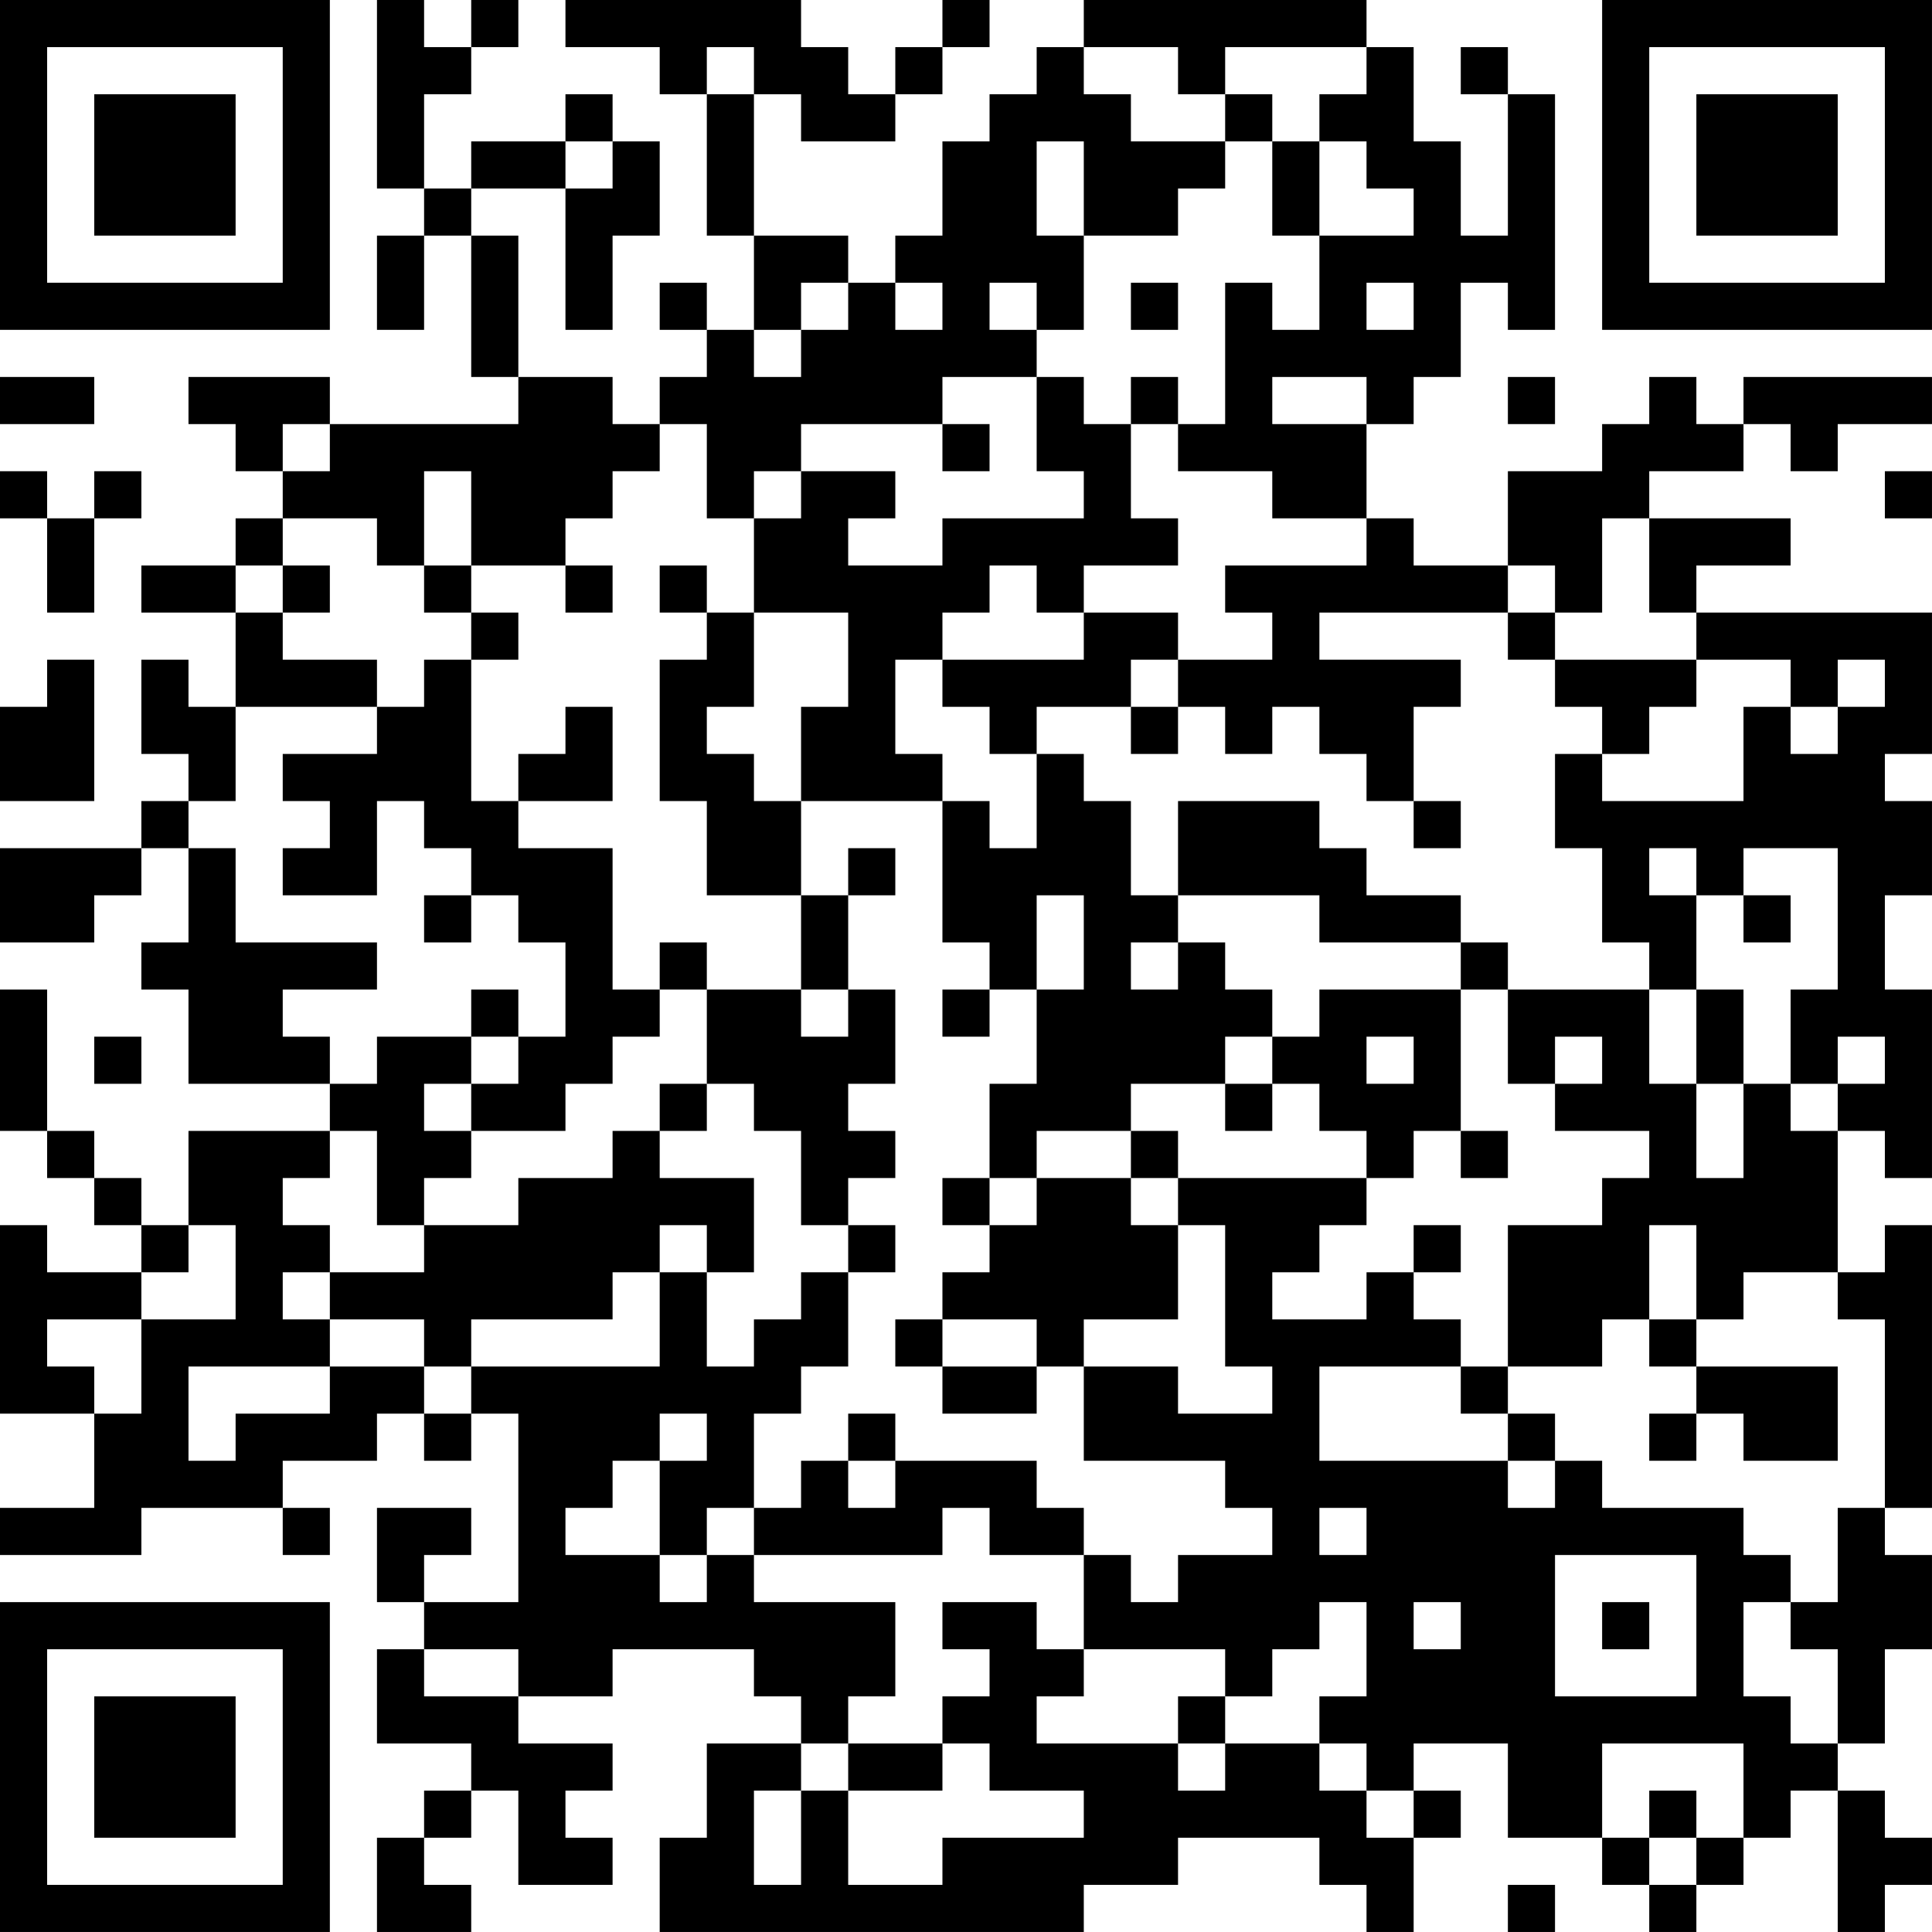 <?xml version="1.0" encoding="UTF-8"?>
<svg xmlns="http://www.w3.org/2000/svg" version="1.1" width="300" height="300" viewBox="0 0 300 300"><rect x="0" y="0" width="300" height="300" fill="#ffffff"/><g transform="scale(7.317)"><g transform="translate(0,0)"><path fill-rule="evenodd" d="M8 0L8 4L9 4L9 5L8 5L8 7L9 7L9 5L10 5L10 8L11 8L11 9L7 9L7 8L4 8L4 9L5 9L5 10L6 10L6 11L5 11L5 12L3 12L3 13L5 13L5 15L4 15L4 14L3 14L3 16L4 16L4 17L3 17L3 18L0 18L0 20L2 20L2 19L3 19L3 18L4 18L4 20L3 20L3 21L4 21L4 23L7 23L7 24L4 24L4 26L3 26L3 25L2 25L2 24L1 24L1 21L0 21L0 24L1 24L1 25L2 25L2 26L3 26L3 27L1 27L1 26L0 26L0 30L2 30L2 32L0 32L0 33L3 33L3 32L6 32L6 33L7 33L7 32L6 32L6 31L8 31L8 30L9 30L9 31L10 31L10 30L11 30L11 34L9 34L9 33L10 33L10 32L8 32L8 34L9 34L9 35L8 35L8 37L10 37L10 38L9 38L9 39L8 39L8 41L10 41L10 40L9 40L9 39L10 39L10 38L11 38L11 40L13 40L13 39L12 39L12 38L13 38L13 37L11 37L11 36L13 36L13 35L16 35L16 36L17 36L17 37L15 37L15 39L14 39L14 41L23 41L23 40L25 40L25 39L28 39L28 40L29 40L29 41L30 41L30 39L31 39L31 38L30 38L30 37L32 37L32 39L34 39L34 40L35 40L35 41L36 41L36 40L37 40L37 39L38 39L38 38L39 38L39 41L40 41L40 40L41 40L41 39L40 39L40 38L39 38L39 37L40 37L40 35L41 35L41 33L40 33L40 32L41 32L41 26L40 26L40 27L39 27L39 24L40 24L40 25L41 25L41 21L40 21L40 19L41 19L41 17L40 17L40 16L41 16L41 13L36 13L36 12L38 12L38 11L35 11L35 10L37 10L37 9L38 9L38 10L39 10L39 9L41 9L41 8L37 8L37 9L36 9L36 8L35 8L35 9L34 9L34 10L32 10L32 12L30 12L30 11L29 11L29 9L30 9L30 8L31 8L31 6L32 6L32 7L33 7L33 2L32 2L32 1L31 1L31 2L32 2L32 5L31 5L31 3L30 3L30 1L29 1L29 0L23 0L23 1L22 1L22 2L21 2L21 3L20 3L20 5L19 5L19 6L18 6L18 5L16 5L16 2L17 2L17 3L19 3L19 2L20 2L20 1L21 1L21 0L20 0L20 1L19 1L19 2L18 2L18 1L17 1L17 0L12 0L12 1L14 1L14 2L15 2L15 5L16 5L16 7L15 7L15 6L14 6L14 7L15 7L15 8L14 8L14 9L13 9L13 8L11 8L11 5L10 5L10 4L12 4L12 7L13 7L13 5L14 5L14 3L13 3L13 2L12 2L12 3L10 3L10 4L9 4L9 2L10 2L10 1L11 1L11 0L10 0L10 1L9 1L9 0ZM15 1L15 2L16 2L16 1ZM23 1L23 2L24 2L24 3L26 3L26 4L25 4L25 5L23 5L23 3L22 3L22 5L23 5L23 7L22 7L22 6L21 6L21 7L22 7L22 8L20 8L20 9L17 9L17 10L16 10L16 11L15 11L15 9L14 9L14 10L13 10L13 11L12 11L12 12L10 12L10 10L9 10L9 12L8 12L8 11L6 11L6 12L5 12L5 13L6 13L6 14L8 14L8 15L5 15L5 17L4 17L4 18L5 18L5 20L8 20L8 21L6 21L6 22L7 22L7 23L8 23L8 22L10 22L10 23L9 23L9 24L10 24L10 25L9 25L9 26L8 26L8 24L7 24L7 25L6 25L6 26L7 26L7 27L6 27L6 28L7 28L7 29L4 29L4 31L5 31L5 30L7 30L7 29L9 29L9 30L10 30L10 29L14 29L14 27L15 27L15 29L16 29L16 28L17 28L17 27L18 27L18 29L17 29L17 30L16 30L16 32L15 32L15 33L14 33L14 31L15 31L15 30L14 30L14 31L13 31L13 32L12 32L12 33L14 33L14 34L15 34L15 33L16 33L16 34L19 34L19 36L18 36L18 37L17 37L17 38L16 38L16 40L17 40L17 38L18 38L18 40L20 40L20 39L23 39L23 38L21 38L21 37L20 37L20 36L21 36L21 35L20 35L20 34L22 34L22 35L23 35L23 36L22 36L22 37L25 37L25 38L26 38L26 37L28 37L28 38L29 38L29 39L30 39L30 38L29 38L29 37L28 37L28 36L29 36L29 34L28 34L28 35L27 35L27 36L26 36L26 35L23 35L23 33L24 33L24 34L25 34L25 33L27 33L27 32L26 32L26 31L23 31L23 29L25 29L25 30L27 30L27 29L26 29L26 26L25 26L25 25L29 25L29 26L28 26L28 27L27 27L27 28L29 28L29 27L30 27L30 28L31 28L31 29L28 29L28 31L32 31L32 32L33 32L33 31L34 31L34 32L37 32L37 33L38 33L38 34L37 34L37 36L38 36L38 37L39 37L39 35L38 35L38 34L39 34L39 32L40 32L40 28L39 28L39 27L37 27L37 28L36 28L36 26L35 26L35 28L34 28L34 29L32 29L32 26L34 26L34 25L35 25L35 24L33 24L33 23L34 23L34 22L33 22L33 23L32 23L32 21L35 21L35 23L36 23L36 25L37 25L37 23L38 23L38 24L39 24L39 23L40 23L40 22L39 22L39 23L38 23L38 21L39 21L39 18L37 18L37 19L36 19L36 18L35 18L35 19L36 19L36 21L35 21L35 20L34 20L34 18L33 18L33 16L34 16L34 17L37 17L37 15L38 15L38 16L39 16L39 15L40 15L40 14L39 14L39 15L38 15L38 14L36 14L36 13L35 13L35 11L34 11L34 13L33 13L33 12L32 12L32 13L28 13L28 14L31 14L31 15L30 15L30 17L29 17L29 16L28 16L28 15L27 15L27 16L26 16L26 15L25 15L25 14L27 14L27 13L26 13L26 12L29 12L29 11L27 11L27 10L25 10L25 9L26 9L26 6L27 6L27 7L28 7L28 5L30 5L30 4L29 4L29 3L28 3L28 2L29 2L29 1L26 1L26 2L25 2L25 1ZM26 2L26 3L27 3L27 5L28 5L28 3L27 3L27 2ZM12 3L12 4L13 4L13 3ZM17 6L17 7L16 7L16 8L17 8L17 7L18 7L18 6ZM19 6L19 7L20 7L20 6ZM24 6L24 7L25 7L25 6ZM29 6L29 7L30 7L30 6ZM0 8L0 9L2 9L2 8ZM22 8L22 10L23 10L23 11L20 11L20 12L18 12L18 11L19 11L19 10L17 10L17 11L16 11L16 13L15 13L15 12L14 12L14 13L15 13L15 14L14 14L14 17L15 17L15 19L17 19L17 21L15 21L15 20L14 20L14 21L13 21L13 18L11 18L11 17L13 17L13 15L12 15L12 16L11 16L11 17L10 17L10 14L11 14L11 13L10 13L10 12L9 12L9 13L10 13L10 14L9 14L9 15L8 15L8 16L6 16L6 17L7 17L7 18L6 18L6 19L8 19L8 17L9 17L9 18L10 18L10 19L9 19L9 20L10 20L10 19L11 19L11 20L12 20L12 22L11 22L11 21L10 21L10 22L11 22L11 23L10 23L10 24L12 24L12 23L13 23L13 22L14 22L14 21L15 21L15 23L14 23L14 24L13 24L13 25L11 25L11 26L9 26L9 27L7 27L7 28L9 28L9 29L10 29L10 28L13 28L13 27L14 27L14 26L15 26L15 27L16 27L16 25L14 25L14 24L15 24L15 23L16 23L16 24L17 24L17 26L18 26L18 27L19 27L19 26L18 26L18 25L19 25L19 24L18 24L18 23L19 23L19 21L18 21L18 19L19 19L19 18L18 18L18 19L17 19L17 17L20 17L20 20L21 20L21 21L20 21L20 22L21 22L21 21L22 21L22 23L21 23L21 25L20 25L20 26L21 26L21 27L20 27L20 28L19 28L19 29L20 29L20 30L22 30L22 29L23 29L23 28L25 28L25 26L24 26L24 25L25 25L25 24L24 24L24 23L26 23L26 24L27 24L27 23L28 23L28 24L29 24L29 25L30 25L30 24L31 24L31 25L32 25L32 24L31 24L31 21L32 21L32 20L31 20L31 19L29 19L29 18L28 18L28 17L25 17L25 19L24 19L24 17L23 17L23 16L22 16L22 15L24 15L24 16L25 16L25 15L24 15L24 14L25 14L25 13L23 13L23 12L25 12L25 11L24 11L24 9L25 9L25 8L24 8L24 9L23 9L23 8ZM27 8L27 9L29 9L29 8ZM32 8L32 9L33 9L33 8ZM6 9L6 10L7 10L7 9ZM20 9L20 10L21 10L21 9ZM0 10L0 11L1 11L1 13L2 13L2 11L3 11L3 10L2 10L2 11L1 11L1 10ZM40 10L40 11L41 11L41 10ZM6 12L6 13L7 13L7 12ZM12 12L12 13L13 13L13 12ZM21 12L21 13L20 13L20 14L19 14L19 16L20 16L20 17L21 17L21 18L22 18L22 16L21 16L21 15L20 15L20 14L23 14L23 13L22 13L22 12ZM16 13L16 15L15 15L15 16L16 16L16 17L17 17L17 15L18 15L18 13ZM32 13L32 14L33 14L33 15L34 15L34 16L35 16L35 15L36 15L36 14L33 14L33 13ZM1 14L1 15L0 15L0 17L2 17L2 14ZM30 17L30 18L31 18L31 17ZM22 19L22 21L23 21L23 19ZM25 19L25 20L24 20L24 21L25 21L25 20L26 20L26 21L27 21L27 22L26 22L26 23L27 23L27 22L28 22L28 21L31 21L31 20L28 20L28 19ZM37 19L37 20L38 20L38 19ZM17 21L17 22L18 22L18 21ZM36 21L36 23L37 23L37 21ZM2 22L2 23L3 23L3 22ZM29 22L29 23L30 23L30 22ZM22 24L22 25L21 25L21 26L22 26L22 25L24 25L24 24ZM4 26L4 27L3 27L3 28L1 28L1 29L2 29L2 30L3 30L3 28L5 28L5 26ZM30 26L30 27L31 27L31 26ZM20 28L20 29L22 29L22 28ZM35 28L35 29L36 29L36 30L35 30L35 31L36 31L36 30L37 30L37 31L39 31L39 29L36 29L36 28ZM31 29L31 30L32 30L32 31L33 31L33 30L32 30L32 29ZM18 30L18 31L17 31L17 32L16 32L16 33L20 33L20 32L21 32L21 33L23 33L23 32L22 32L22 31L19 31L19 30ZM18 31L18 32L19 32L19 31ZM28 32L28 33L29 33L29 32ZM33 33L33 36L36 36L36 33ZM30 34L30 35L31 35L31 34ZM34 34L34 35L35 35L35 34ZM9 35L9 36L11 36L11 35ZM25 36L25 37L26 37L26 36ZM18 37L18 38L20 38L20 37ZM34 37L34 39L35 39L35 40L36 40L36 39L37 39L37 37ZM35 38L35 39L36 39L36 38ZM32 40L32 41L33 41L33 40ZM0 0L0 7L7 7L7 0ZM1 1L1 6L6 6L6 1ZM2 2L2 5L5 5L5 2ZM34 0L34 7L41 7L41 0ZM35 1L35 6L40 6L40 1ZM36 2L36 5L39 5L39 2ZM0 34L0 41L7 41L7 34ZM1 35L1 40L6 40L6 35ZM2 36L2 39L5 39L5 36Z" fill="#000000"/></g></g></svg>
